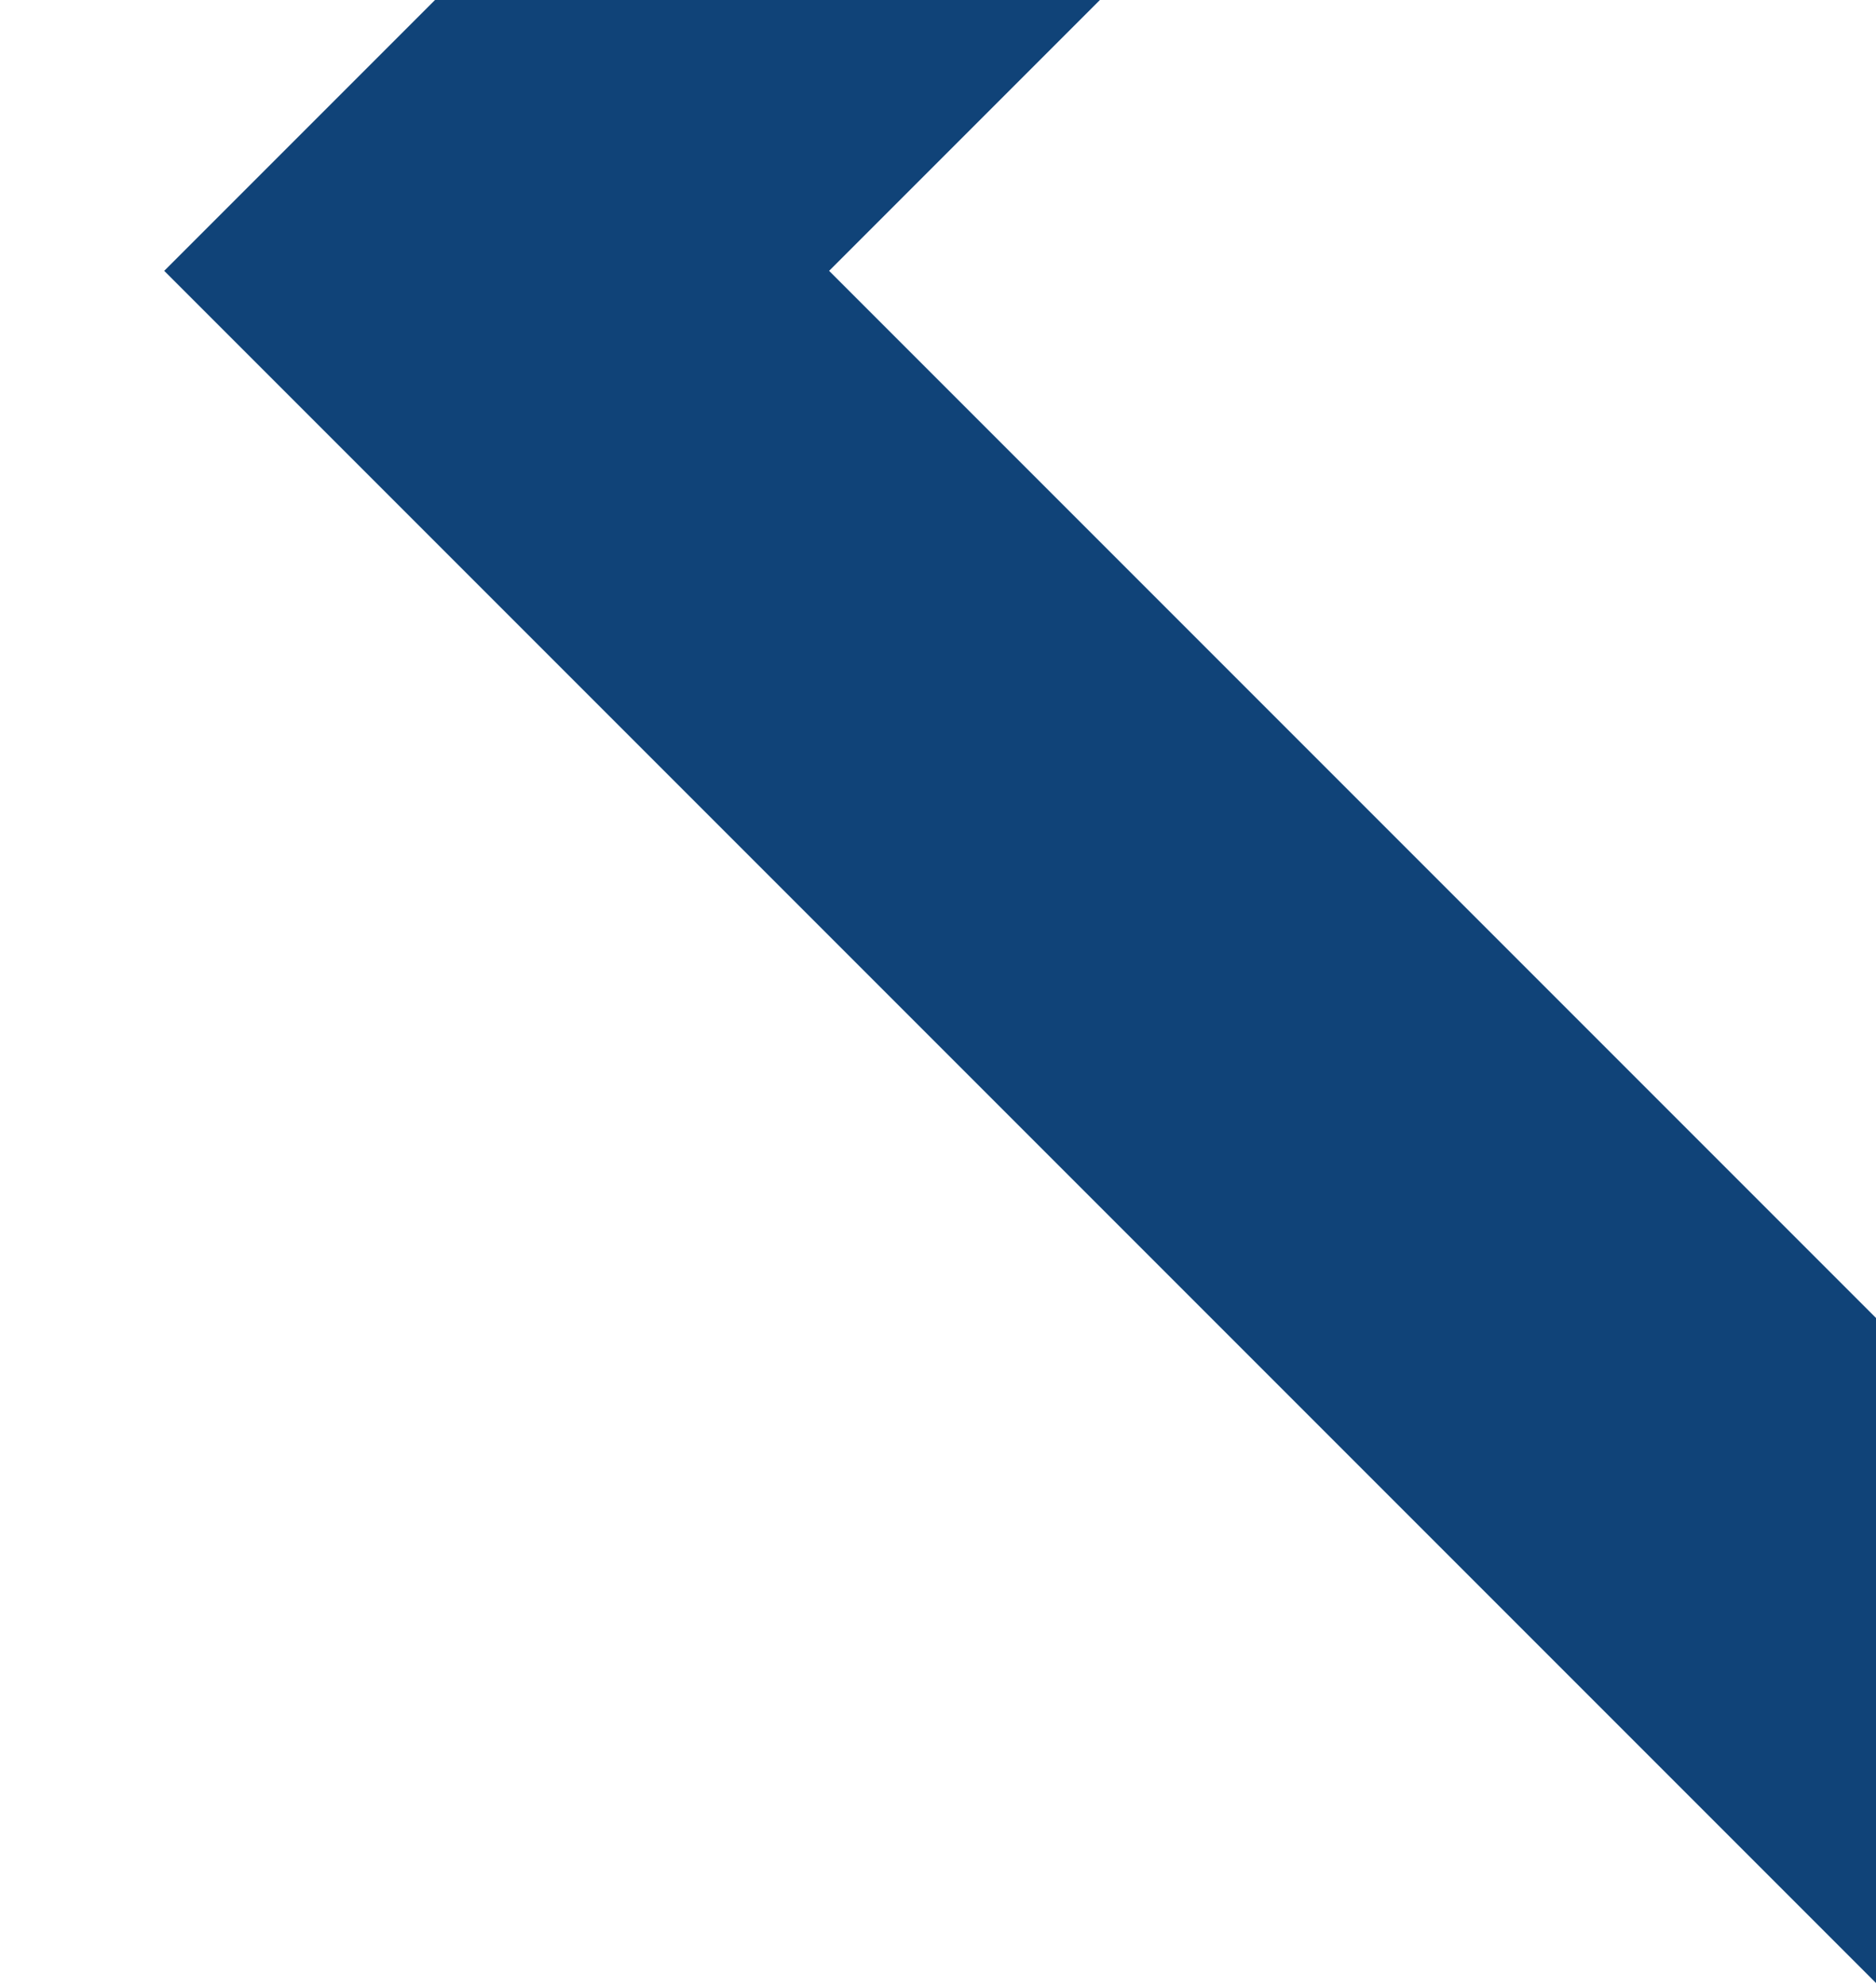 <?xml version="1.0" encoding="utf-8"?>
<!-- Generator: Adobe Illustrator 28.0.0, SVG Export Plug-In . SVG Version: 6.00 Build 0)  -->
<svg version="1.1" id="Layer_1" xmlns="http://www.w3.org/2000/svg" xmlns:xlink="http://www.w3.org/1999/xlink" x="0px" y="0px"
	 viewBox="0 0 728.8 771.3" style="enable-background:new 0 0 728.8 771.3;" xml:space="preserve">
<style type="text/css">
	.st0{clip-path:url(#SVGID_00000162353652353675610420000005788975411140743352_);}
	.st1{fill:#104378;}
</style>
<g>
	<defs>
		<rect id="SVGID_1_" x="-91.2" width="820" height="896"/>
	</defs>
	<clipPath id="SVGID_00000048471111522285477160000015732621371092875430_">
		<use xlink:href="#SVGID_1_"  style="overflow:visible;"/>
	</clipPath>
	<g style="clip-path:url(#SVGID_00000048471111522285477160000015732621371092875430_);">
		<path class="st1" d="M322.1,105.2L732.3-305l410.2,410.2L732.3,515.4L322.1,105.2z M732.3-563.3L63.8,105.2l668.5,668.5
			l668.5-668.5L732.3-563.3z"/>
	</g>
</g>
</svg>
